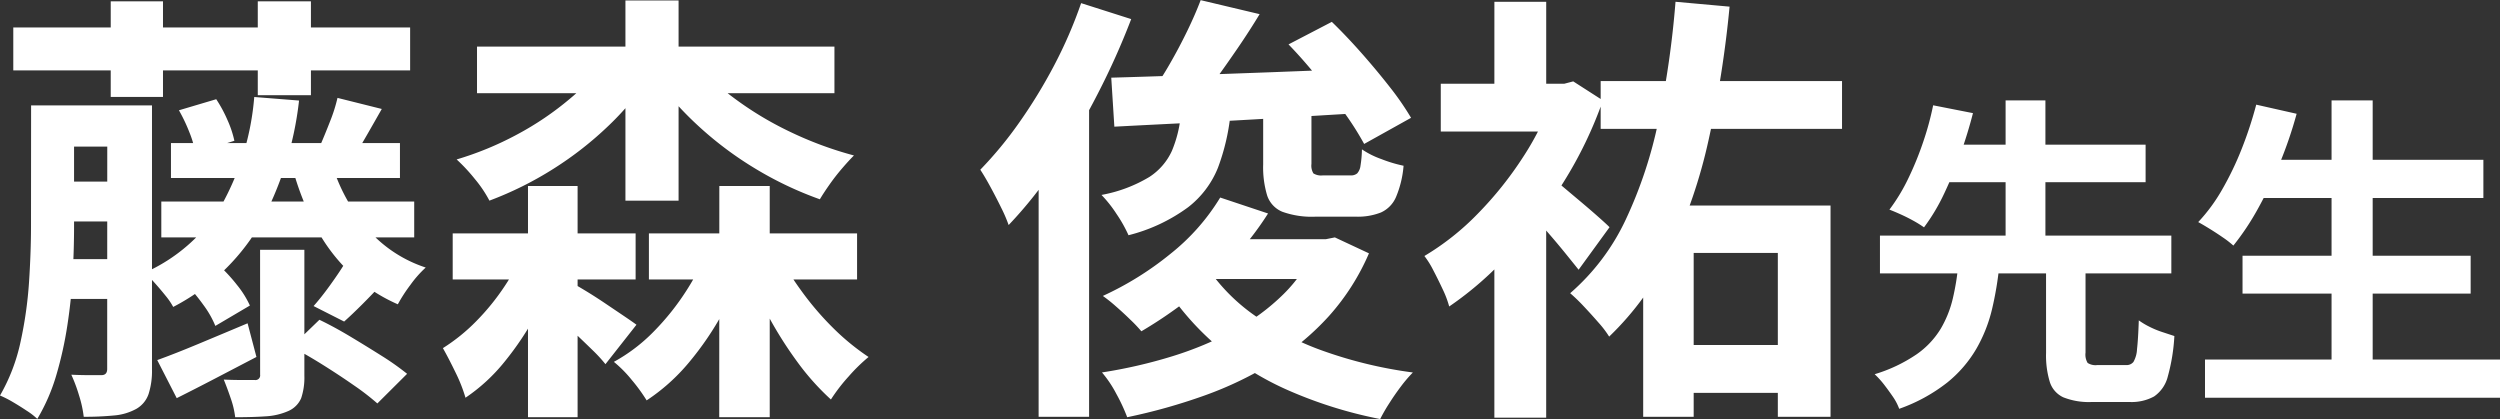 <svg xmlns="http://www.w3.org/2000/svg" width="107.246" height="17.975" viewBox="0 0 107.246 17.975">
  <rect x="0" y="0" width="107.246" height="17.975" fill="#333333" stroke="none"/>
  <path id="voice_name14" d="M-53.15-15.029h17.024v1.843H-53.15Zm4.18-1.121h2.242v4.1H-48.97Zm6.308,0h2.28v4.028h-2.28Zm-8.93,4.465h3.154v1.767h-3.154Zm5.206,1.615h9.823v1.5h-9.823ZM-46.8-7.562h10.849v1.539H-46.8Zm-4.788-.855h3.154v1.71h-3.154Zm-.019,3.325h3.154v1.71h-3.154Zm-.779-6.593h1.843v5.206q0,.931-.057,2.014t-.228,2.2a16.092,16.092,0,0,1-.475,2.147,8.123,8.123,0,0,1-.817,1.881,2.96,2.96,0,0,0-.456-.352q-.3-.2-.608-.38A4.35,4.35,0,0,0-53.72.76a7.907,7.907,0,0,0,.883-2.309A17.359,17.359,0,0,0-52.475-4.1Q-52.39-5.4-52.39-6.5Zm3.268,0H-47.2V-.361A3.26,3.26,0,0,1-47.345.693a1.175,1.175,0,0,1-.522.637,2.391,2.391,0,0,1-.95.285,12.968,12.968,0,0,1-1.311.057,4.911,4.911,0,0,0-.2-.912,6.584,6.584,0,0,0-.333-.893q.4.019.779.019h.513q.247,0,.247-.266Zm9.633,2.508a7.738,7.738,0,0,0,1.472,2.727,5.642,5.642,0,0,0,2.556,1.72,4.726,4.726,0,0,0-.655.741,6.7,6.7,0,0,0-.542.836,7.131,7.131,0,0,1-2.033-1.339,7.608,7.608,0,0,1-1.472-1.938,12.205,12.205,0,0,1-.979-2.442Zm-3.325-2.869,1.919.152A14.412,14.412,0,0,1-42.633-6.46a9.224,9.224,0,0,1-3.657,3.42,2.872,2.872,0,0,0-.323-.475q-.228-.285-.475-.56a3.824,3.824,0,0,0-.437-.428,7.348,7.348,0,0,0,3.3-2.888A11.424,11.424,0,0,0-42.813-12.046Zm.247,6.555h1.9v5.4A2.776,2.776,0,0,1-40.8.874a1.06,1.06,0,0,1-.551.551,2.793,2.793,0,0,1-.969.228q-.551.038-1.311.038a3.76,3.76,0,0,0-.19-.807q-.152-.447-.3-.808.4.019.8.019h.532a.2.2,0,0,0,.228-.228ZM-46.975-.76q.741-.266,1.767-.694t2.109-.884l.38,1.444-1.748.912q-.874.456-1.672.855Zm1.216-3.287,1.406-.8a7.014,7.014,0,0,1,.8.864A4.089,4.089,0,0,1-43-3.1l-1.482.874a4.123,4.123,0,0,0-.513-.9A8.529,8.529,0,0,0-45.759-4.047Zm-.285-7.429,1.6-.475a5.752,5.752,0,0,1,.485.9,4.489,4.489,0,0,1,.294.883l-1.672.532a4.284,4.284,0,0,0-.257-.893A7.32,7.32,0,0,0-46.044-11.476ZM-41.218-1.33l1.2-1.159q.627.3,1.33.722t1.359.836a11.418,11.418,0,0,1,1.073.76L-37.532,1.1A10.568,10.568,0,0,0-38.539.323q-.627-.437-1.34-.884T-41.218-1.33Zm2.261-3.534,1.672.779q-.456.494-.893.931t-.779.741l-1.311-.665q.323-.361.7-.883T-38.957-4.864Zm-.285-7.144,1.9.475q-.323.57-.618,1.083t-.523.893l-1.482-.456q.19-.437.409-1A6.74,6.74,0,0,0-39.242-12.008Zm5.985-2.2h15.333v2H-33.257ZM-34.3-6.194h7.847v1.976H-34.3Zm8.417,0h8.93v1.976h-8.93Zm-1.007-9.994h2.28V-7.6h-2.28Zm-4.18,7.961h2.128V1.691h-2.128Zm8.208,0H-20.7V1.691h-2.166Zm-4.731-5.586,1.862.7a11.978,11.978,0,0,1-1.853,2.27,14.861,14.861,0,0,1-2.4,1.881A14.875,14.875,0,0,1-32.725-7.6a5.212,5.212,0,0,0-.627-.931,7.4,7.4,0,0,0-.779-.836,13.662,13.662,0,0,0,2.6-1.074,12.991,12.991,0,0,0,2.28-1.548A8.766,8.766,0,0,0-27.595-13.813Zm3.5,0a9.22,9.22,0,0,0,1.8,1.767,14.309,14.309,0,0,0,2.442,1.482,15.61,15.61,0,0,0,2.764,1.026q-.228.228-.513.56t-.532.684q-.247.351-.418.636a15.214,15.214,0,0,1-2.793-1.33,15.1,15.1,0,0,1-2.489-1.881,13.861,13.861,0,0,1-1.976-2.28Zm.836,8.056,1.653.456A15.535,15.535,0,0,1-22.7-2.812,13.132,13.132,0,0,1-24.175-.646,8.31,8.31,0,0,1-25.98.969a7.365,7.365,0,0,0-.636-.874,5.279,5.279,0,0,0-.77-.779,7.285,7.285,0,0,0,1.71-1.3A10.7,10.7,0,0,0-24.26-3.762,10.484,10.484,0,0,0-23.263-5.757Zm2.812.228a12.84,12.84,0,0,0,1.073,1.758A12.751,12.751,0,0,0-17.99-2.147a10.077,10.077,0,0,0,1.53,1.254,7.346,7.346,0,0,0-.855.836,7.427,7.427,0,0,0-.76.988A10.711,10.711,0,0,1-19.529-.7,16.829,16.829,0,0,1-20.84-2.8a16.511,16.511,0,0,1-1-2.271ZM-31.186-5.6l1.52.57a17.81,17.81,0,0,1-1.045,2.3A13.142,13.142,0,0,1-32.079-.684,7.619,7.619,0,0,1-33.751.855a6.657,6.657,0,0,0-.427-1.083q-.295-.608-.542-1.045a7.886,7.886,0,0,0,1.434-1.159,10,10,0,0,0,1.216-1.5A9.232,9.232,0,0,0-31.186-5.6Zm1.957,1.5q.209.114.618.361t.845.541l.817.551q.38.257.532.371l-1.33,1.691a6.372,6.372,0,0,0-.56-.608q-.351-.342-.741-.712t-.75-.7q-.361-.332-.627-.541Zm27.018-12.1L.316-15.6q-.437.722-.931,1.444t-.969,1.377q-.475.656-.893,1.168l-1.862-.608a14.193,14.193,0,0,0,.8-1.245q.4-.693.75-1.415T-2.211-16.207Zm-3.838,3.325q1.368-.038,3.144-.1T.848-13.11l3.933-.152-.057,1.9-3.8.228q-1.919.114-3.667.2t-3.173.161Zm7.6-1.425,1.862-.969q.627.608,1.273,1.339T5.9-12.473a12.019,12.019,0,0,1,.912,1.32L4.8-10.032a12.624,12.624,0,0,0-.836-1.321q-.532-.75-1.159-1.529T1.551-14.307ZM.468-11.457H2.539v2.28a.633.633,0,0,0,.085.409.633.633,0,0,0,.408.085H4.211A.414.414,0,0,0,4.5-8.768a.591.591,0,0,0,.142-.323A4.946,4.946,0,0,0,4.705-9.8a3.628,3.628,0,0,0,.836.418,5.836,5.836,0,0,0,.95.285,4.357,4.357,0,0,1-.323,1.339,1.276,1.276,0,0,1-.646.665,2.7,2.7,0,0,1-1.064.181H2.71a3.721,3.721,0,0,1-1.415-.209,1.143,1.143,0,0,1-.656-.7,4.185,4.185,0,0,1-.171-1.33ZM-1.375-7.733l2.052.684A12.959,12.959,0,0,1-.852-5.083a16.145,16.145,0,0,1-1.891,1.72A18.868,18.868,0,0,1-4.757-1.995a6.22,6.22,0,0,0-.475-.5q-.3-.294-.618-.57a6.334,6.334,0,0,0-.56-.447,13.476,13.476,0,0,0,2.9-1.805A9.138,9.138,0,0,0-1.375-7.733ZM-2.1-5.947H3.527v1.71h-6.84Zm4.826,0h.437l.38-.076,1.463.684A9.878,9.878,0,0,1,3.3-2.66a11.146,11.146,0,0,1-2.4,2A15.422,15.422,0,0,1-2.049.76a24.76,24.76,0,0,1-3.316.931,7.7,7.7,0,0,0-.465-1,4.923,4.923,0,0,0-.617-.921A21.116,21.116,0,0,0-3.436-.922,14.756,14.756,0,0,0-.776-2.033,9.168,9.168,0,0,0,1.352-3.6,6.289,6.289,0,0,0,2.729-5.643ZM-2.04-4.9A7.983,7.983,0,0,0,.041-2.717,12.065,12.065,0,0,0,3.081-1.14,18.745,18.745,0,0,0,6.89-.228a5.785,5.785,0,0,0-.513.6q-.266.352-.5.722a7.411,7.411,0,0,0-.39.675A18.759,18.759,0,0,1,1.532.532,12.487,12.487,0,0,1-1.622-1.463,11.868,11.868,0,0,1-3.959-4.256Zm-5.3-11.172,2.147.684a31.731,31.731,0,0,1-1.444,3.22,31.657,31.657,0,0,1-1.8,3.078,18.1,18.1,0,0,1-2.014,2.537,6.256,6.256,0,0,0-.314-.732q-.219-.447-.465-.9t-.437-.741a16.563,16.563,0,0,0,1.663-2.014,22.162,22.162,0,0,0,1.5-2.451A19.175,19.175,0,0,0-7.341-16.074Zm-1.824,5.263L-7-12.977V1.672H-9.165Zm6.1-.456H-.938A9.253,9.253,0,0,1-1.47-9.016a4.037,4.037,0,0,1-1.283,1.7,7.339,7.339,0,0,1-2.556,1.2,5.844,5.844,0,0,0-.513-.912,5.4,5.4,0,0,0-.646-.817,6.078,6.078,0,0,0,2.052-.77,2.626,2.626,0,0,0,.969-1.121A5.254,5.254,0,0,0-3.066-11.267ZM17.967-1.406H23.61V.646H17.967ZM14.946-12.73H25.3v2.052H14.946ZM16.77-7.391h8.037V1.672H22.546v-7.03h-3.61v7.03H16.77ZM8.087-12.616h5.7v2.052h-5.7Zm2.3-3.515h2.223v4.465H10.386Zm2.356,7.486a5.827,5.827,0,0,1,.57.437l.779.655q.418.352.76.655t.475.437L14-4.636q-.228-.285-.551-.684t-.684-.817q-.361-.418-.7-.788t-.589-.618Zm.209-3.971h.437l.38-.1,1.273.817a17.532,17.532,0,0,1-1.7,3.524A21.039,21.039,0,0,1,11.032-5.32,14.5,14.5,0,0,1,8.448-3.059a4.206,4.206,0,0,0-.275-.731q-.2-.428-.409-.827a3.7,3.7,0,0,0-.38-.608A11.12,11.12,0,0,0,9.674-7.039a15.389,15.389,0,0,0,1.957-2.451,11.859,11.859,0,0,0,1.321-2.726Zm5.206-3.515,2.318.209a46.678,46.678,0,0,1-.9,5.719,22.307,22.307,0,0,1-1.625,4.769,12.52,12.52,0,0,1-2.641,3.667,4.219,4.219,0,0,0-.446-.589q-.314-.361-.646-.713a7.491,7.491,0,0,0-.58-.56A9.531,9.531,0,0,0,16.02-6.783a18.88,18.88,0,0,0,1.406-4.247A40.825,40.825,0,0,0,18.157-16.131ZM10.386-6.118,12.609-8.8V1.71H10.386Zm23.666,1.26h1.694v3.78a.688.688,0,0,0,.091.441.626.626,0,0,0,.413.091h1.232A.377.377,0,0,0,37.8-.679a1.194,1.194,0,0,0,.154-.546q.049-.413.077-1.239a3.117,3.117,0,0,0,.441.266,3.9,3.9,0,0,0,.574.238l.511.168a8.053,8.053,0,0,1-.28,1.729A1.468,1.468,0,0,1,38.687.8a2.011,2.011,0,0,1-1.05.238H36.013a2.976,2.976,0,0,1-1.218-.2,1.087,1.087,0,0,1-.581-.658,3.9,3.9,0,0,1-.161-1.246ZM26.927-6.1h12.5V-4.48h-12.5ZM29.237-10h9.086v1.61H29.237Zm1.05,5.152h1.764a14.216,14.216,0,0,1-.315,1.9,6.342,6.342,0,0,1-.672,1.7A5.29,5.29,0,0,1,29.818.2,7.2,7.2,0,0,1,27.753,1.33a2.343,2.343,0,0,0-.266-.511Q27.3.546,27.1.287a3.8,3.8,0,0,0-.4-.441,6.535,6.535,0,0,0,1.8-.854,3.643,3.643,0,0,0,1.036-1.1,4.645,4.645,0,0,0,.518-1.3A10.575,10.575,0,0,0,30.287-4.844ZM29.209-11.69l1.708.336q-.21.826-.525,1.722a17.723,17.723,0,0,1-.707,1.722,8.338,8.338,0,0,1-.868,1.456,4.76,4.76,0,0,0-.462-.287q-.266-.147-.546-.273t-.476-.2a7.872,7.872,0,0,0,.819-1.358,13.47,13.47,0,0,0,.644-1.589A12.455,12.455,0,0,0,29.209-11.69Zm3.108-.21h1.708v6.286H32.317ZM43.069-9.352h9.744v1.638H43.069Zm-.588,4.116h9.786v1.624H42.481ZM40.871-.784H53.527V.854H40.871ZM46.3-11.9h1.764V.014H46.3Zm-3.234.182,1.736.392A17.888,17.888,0,0,1,44.076-9.2a18.523,18.523,0,0,1-.938,1.953,10.984,10.984,0,0,1-1.05,1.575,4.2,4.2,0,0,0-.441-.343q-.273-.189-.567-.371t-.5-.294a7.344,7.344,0,0,0,1.029-1.4,13.2,13.2,0,0,0,.84-1.75A16.88,16.88,0,0,0,43.069-11.718Z" transform="translate(53.72 16.207)" fill="#fff"/>
</svg>
